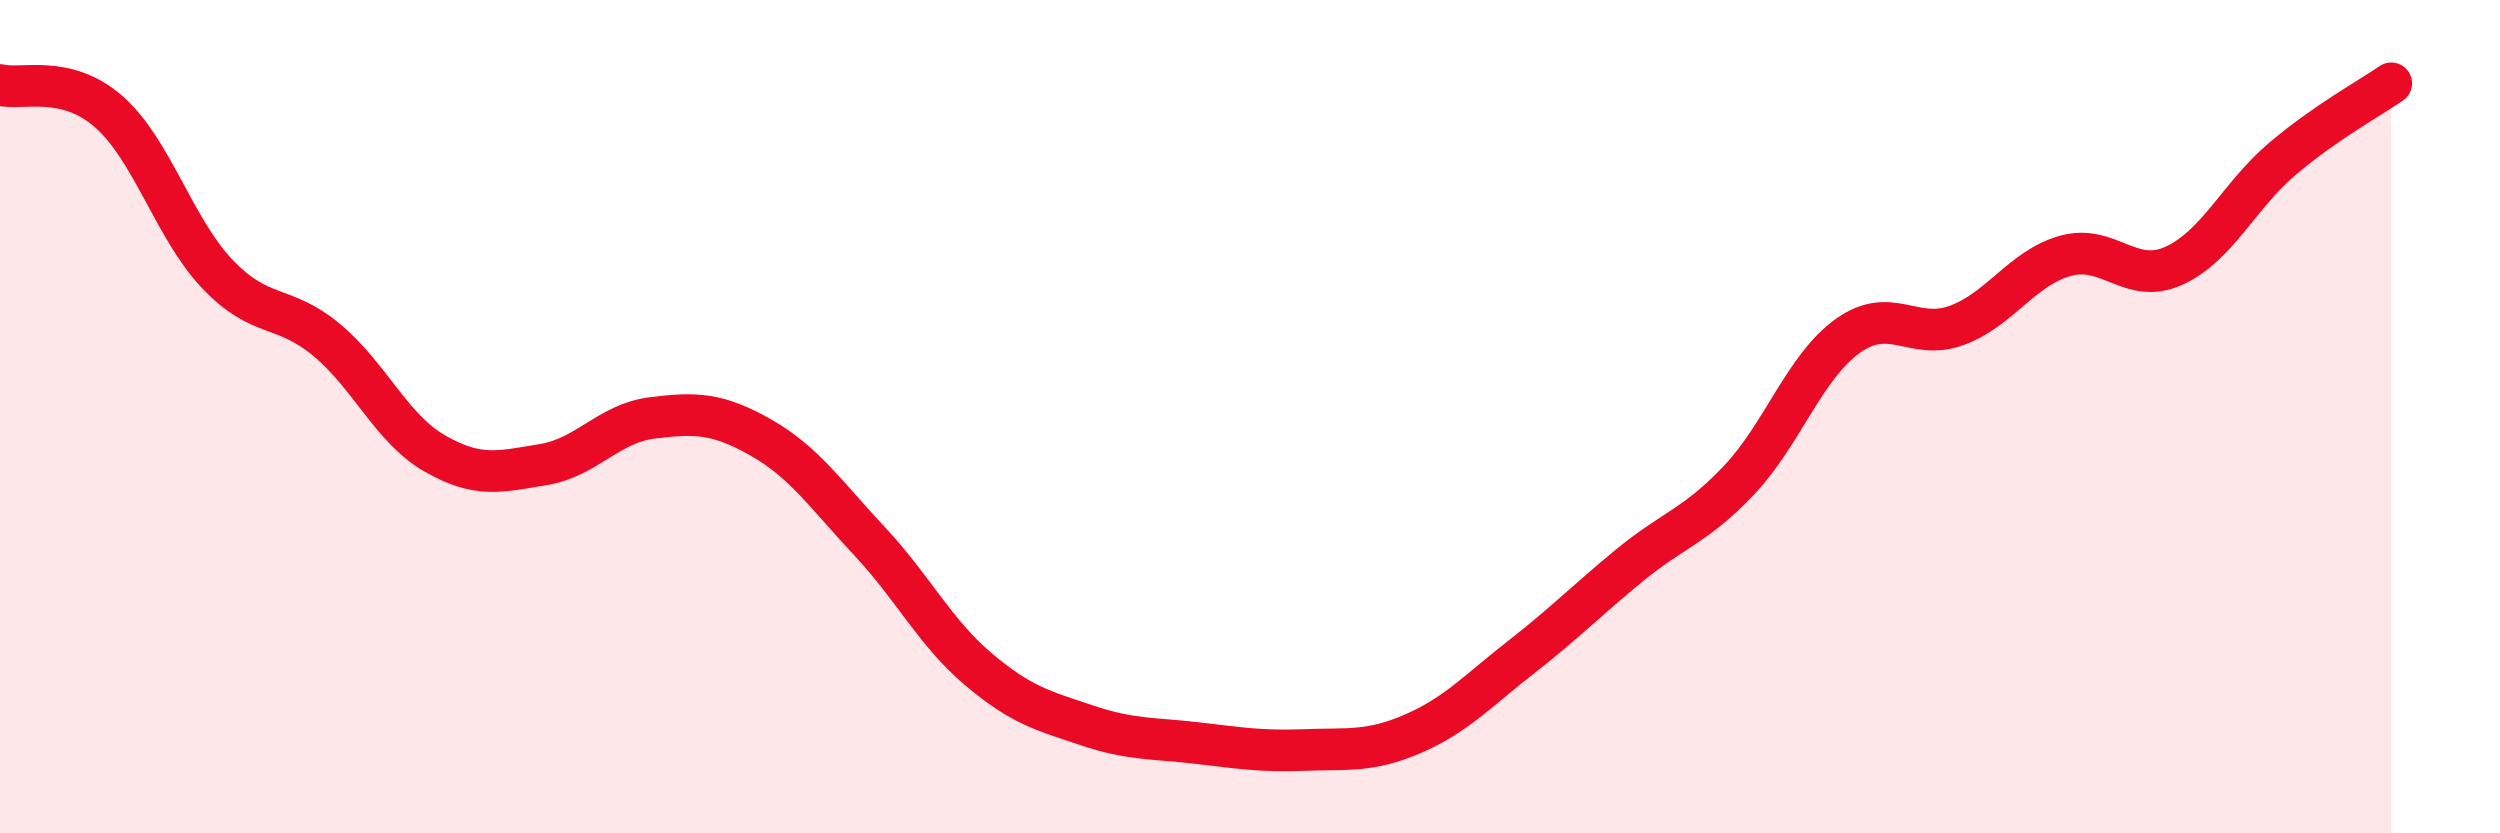 
    <svg width="60" height="20" viewBox="0 0 60 20" xmlns="http://www.w3.org/2000/svg">
      <path
        d="M 0,2.04 C 0.52,2.17 1.57,1.77 2.61,2.68 C 3.65,3.59 4.18,5.49 5.22,6.58 C 6.26,7.67 6.79,7.29 7.83,8.15 C 8.87,9.01 9.39,10.28 10.43,10.88 C 11.47,11.48 12,11.32 13.04,11.15 C 14.08,10.98 14.61,10.16 15.65,10.03 C 16.69,9.9 17.22,9.91 18.26,10.5 C 19.3,11.09 19.83,11.88 20.87,12.99 C 21.91,14.1 22.44,15.18 23.48,16.06 C 24.52,16.94 25.05,17.06 26.09,17.41 C 27.13,17.76 27.66,17.71 28.7,17.83 C 29.74,17.95 30.26,18.04 31.3,18 C 32.34,17.96 32.87,18.06 33.91,17.61 C 34.95,17.16 35.48,16.57 36.52,15.76 C 37.56,14.95 38.09,14.4 39.13,13.55 C 40.17,12.7 40.7,12.62 41.74,11.52 C 42.78,10.42 43.31,8.8 44.35,8.06 C 45.39,7.32 45.92,8.19 46.96,7.81 C 48,7.43 48.53,6.43 49.57,6.14 C 50.61,5.85 51.13,6.85 52.17,6.38 C 53.21,5.91 53.74,4.69 54.78,3.81 C 55.82,2.93 56.87,2.36 57.39,2L57.39 20L0 20Z"
        fill="#EB0A25"
        opacity="0.1"
        stroke-linecap="round"
        stroke-linejoin="round"
      />
      <path
        d="M 0,2.04 C 0.52,2.17 1.57,1.77 2.61,2.68 C 3.65,3.59 4.18,5.49 5.22,6.58 C 6.26,7.67 6.79,7.29 7.83,8.15 C 8.87,9.01 9.39,10.28 10.43,10.88 C 11.47,11.48 12,11.32 13.04,11.15 C 14.08,10.98 14.61,10.16 15.65,10.03 C 16.69,9.9 17.22,9.91 18.26,10.5 C 19.3,11.09 19.83,11.88 20.87,12.99 C 21.91,14.1 22.44,15.18 23.48,16.06 C 24.52,16.94 25.05,17.06 26.09,17.41 C 27.13,17.76 27.66,17.71 28.7,17.83 C 29.74,17.95 30.26,18.04 31.3,18 C 32.34,17.96 32.87,18.06 33.91,17.61 C 34.95,17.16 35.48,16.57 36.52,15.76 C 37.56,14.95 38.09,14.4 39.13,13.55 C 40.17,12.7 40.7,12.62 41.74,11.52 C 42.78,10.42 43.31,8.8 44.35,8.06 C 45.39,7.32 45.92,8.19 46.96,7.81 C 48,7.43 48.53,6.43 49.57,6.14 C 50.61,5.85 51.13,6.85 52.17,6.38 C 53.21,5.91 53.74,4.69 54.78,3.81 C 55.82,2.93 56.87,2.36 57.39,2"
        stroke="#EB0A25"
        stroke-width="1"
        fill="none"
        stroke-linecap="round"
        stroke-linejoin="round"
      />
    </svg>
  
